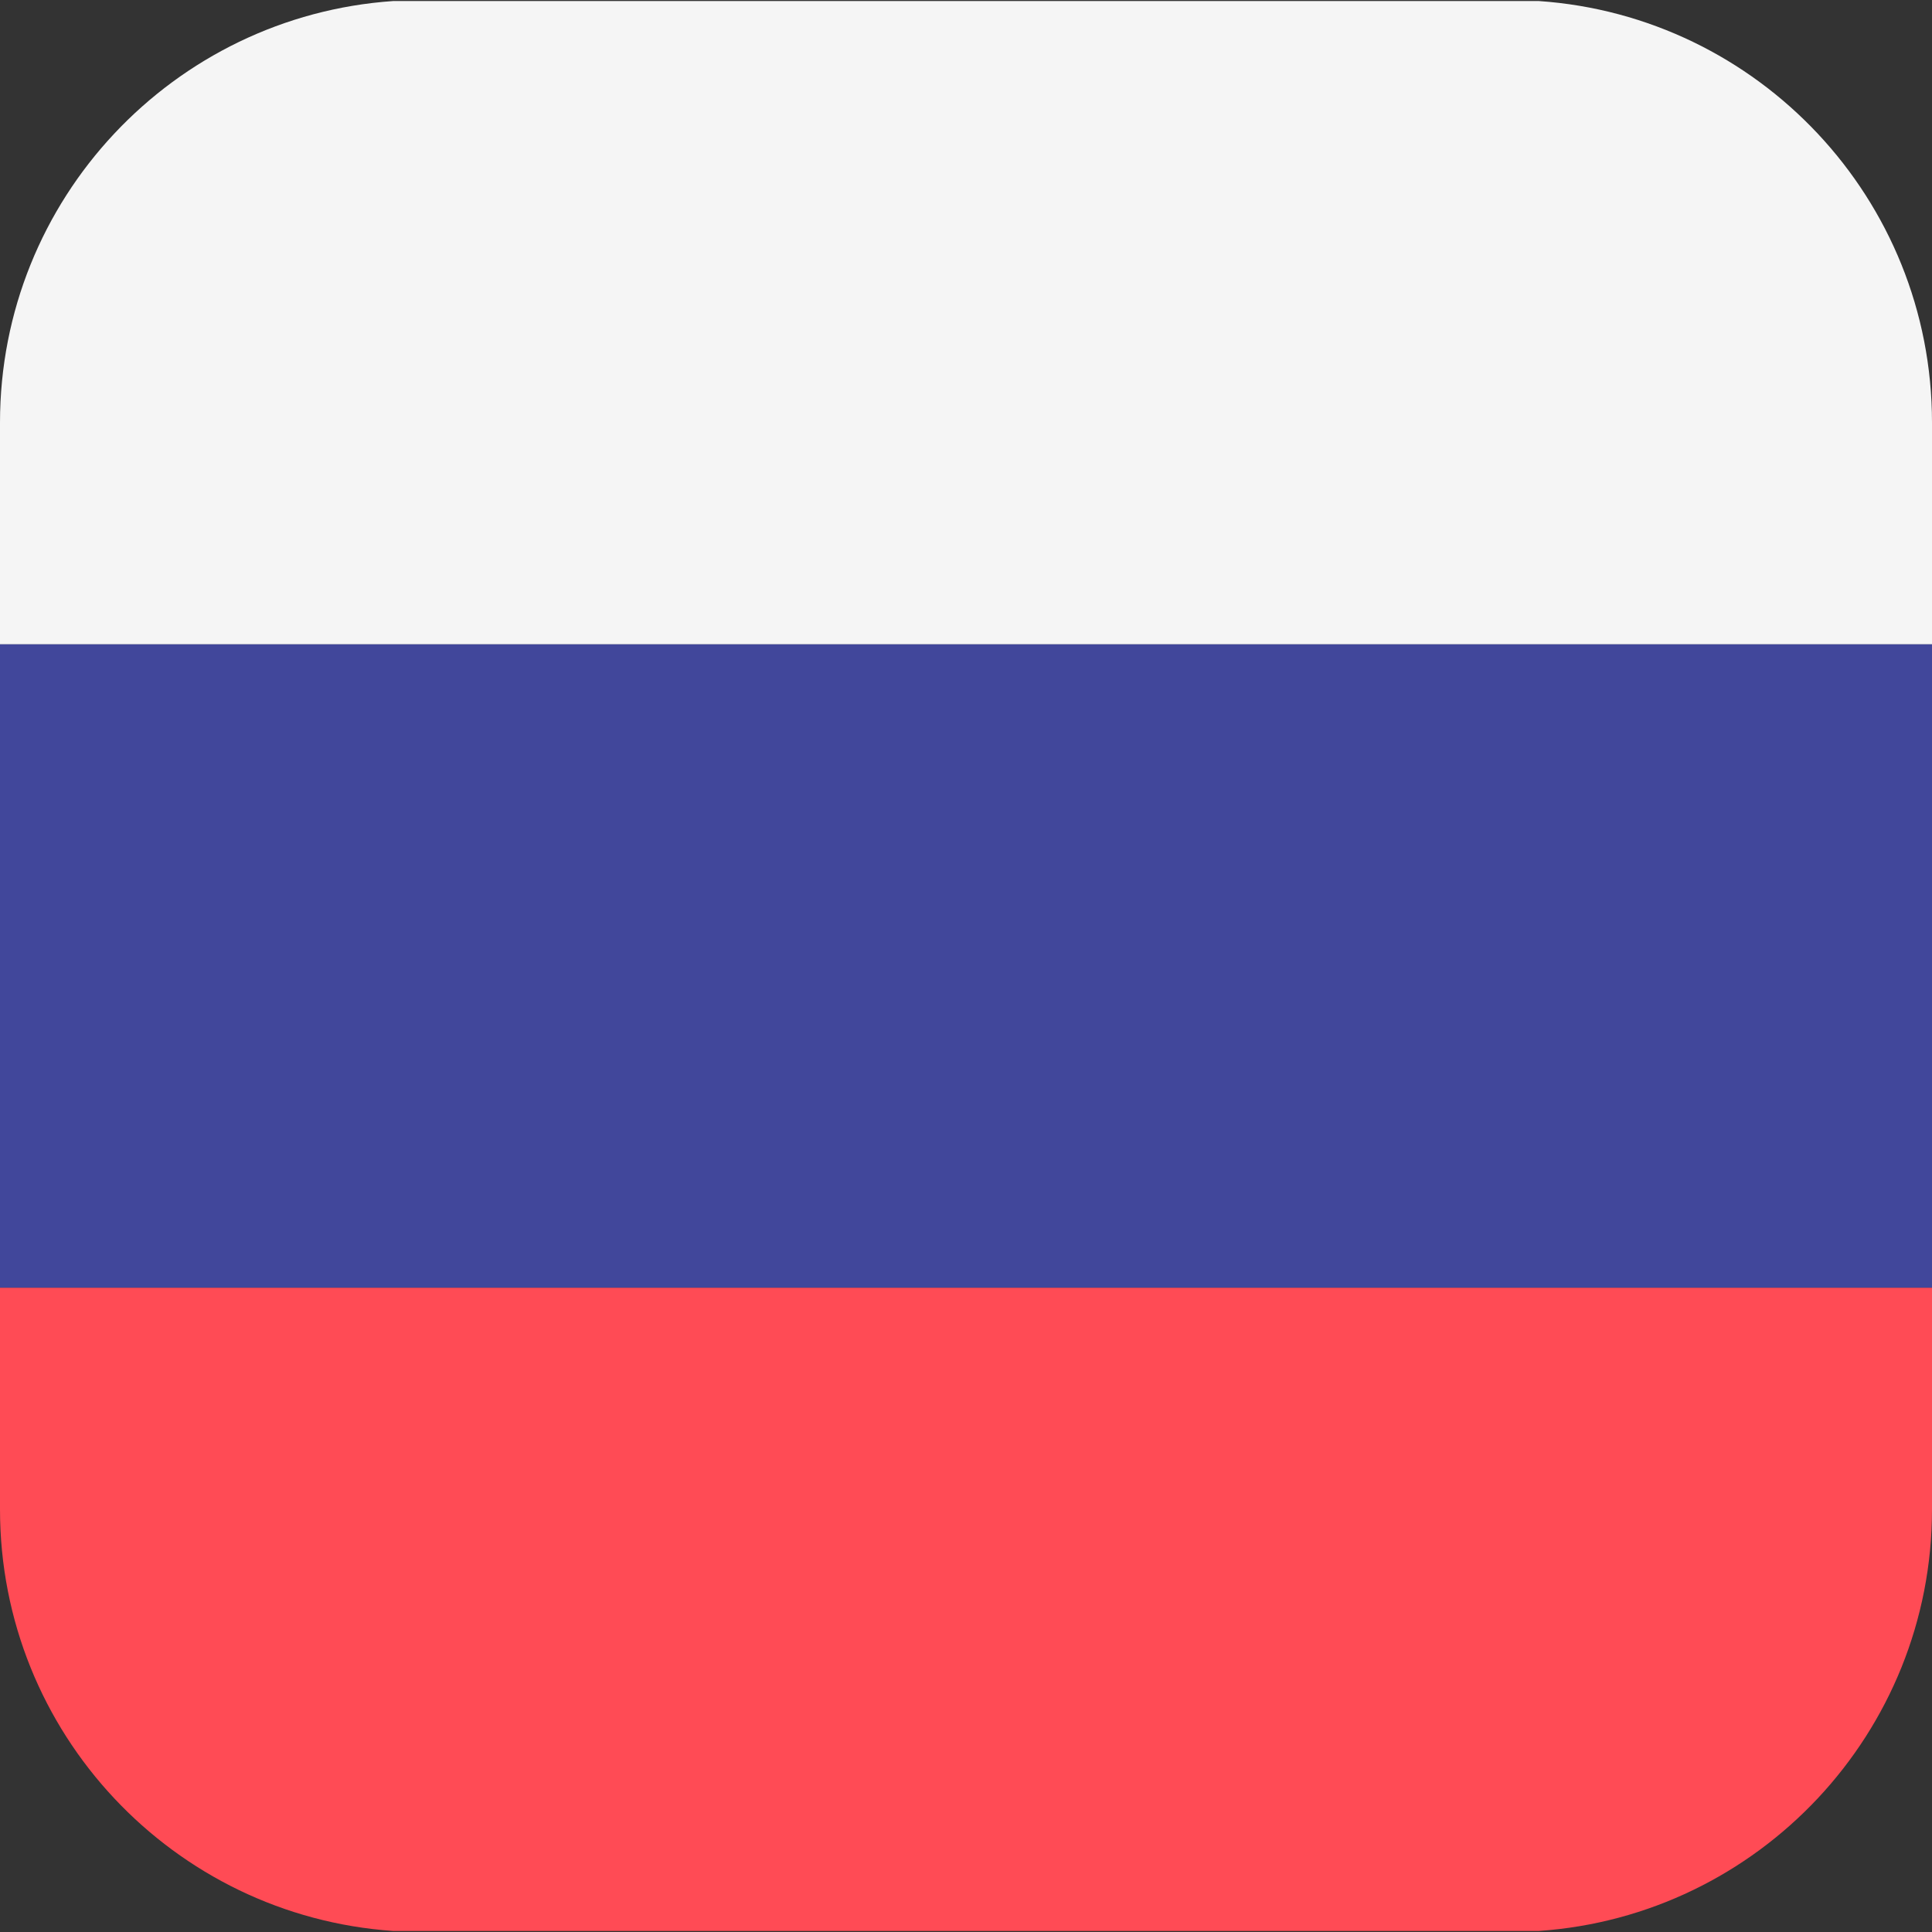 <svg xmlns="http://www.w3.org/2000/svg" version="1.1" xmlns:xlink="http://www.w3.org/1999/xlink" width="24px" height="24px" x="0" y="0" viewBox="0 0 512 512" style="enable-background:new 0 0 512 512" xml:space="preserve" class="">
<rect x="0" y="0" width="512" height="512" fill="#333333" stroke="none"/>
<path xmlns="http://www.w3.org/2000/svg" style="" d="M407.818,0.276H104.182C45.974,4.291,0,52.773,0,112v58.759h512V112  C512,52.773,466.025,4.291,407.818,0.276z" fill="#f5f5f5" data-original="#f5f5f5" class=""></path>
<path xmlns="http://www.w3.org/2000/svg" style="" d="M0,400c0,59.228,45.975,107.71,104.183,111.724h303.634C466.025,507.71,512,459.228,512,400v-58.759  H0V400z" fill="#ff4b55" data-original="#ff4b55"></path>
<rect xmlns="http://www.w3.org/2000/svg" y="170.76" style="" width="512" height="170.48" fill="#41479b" data-original="#41479b"></rect></svg>